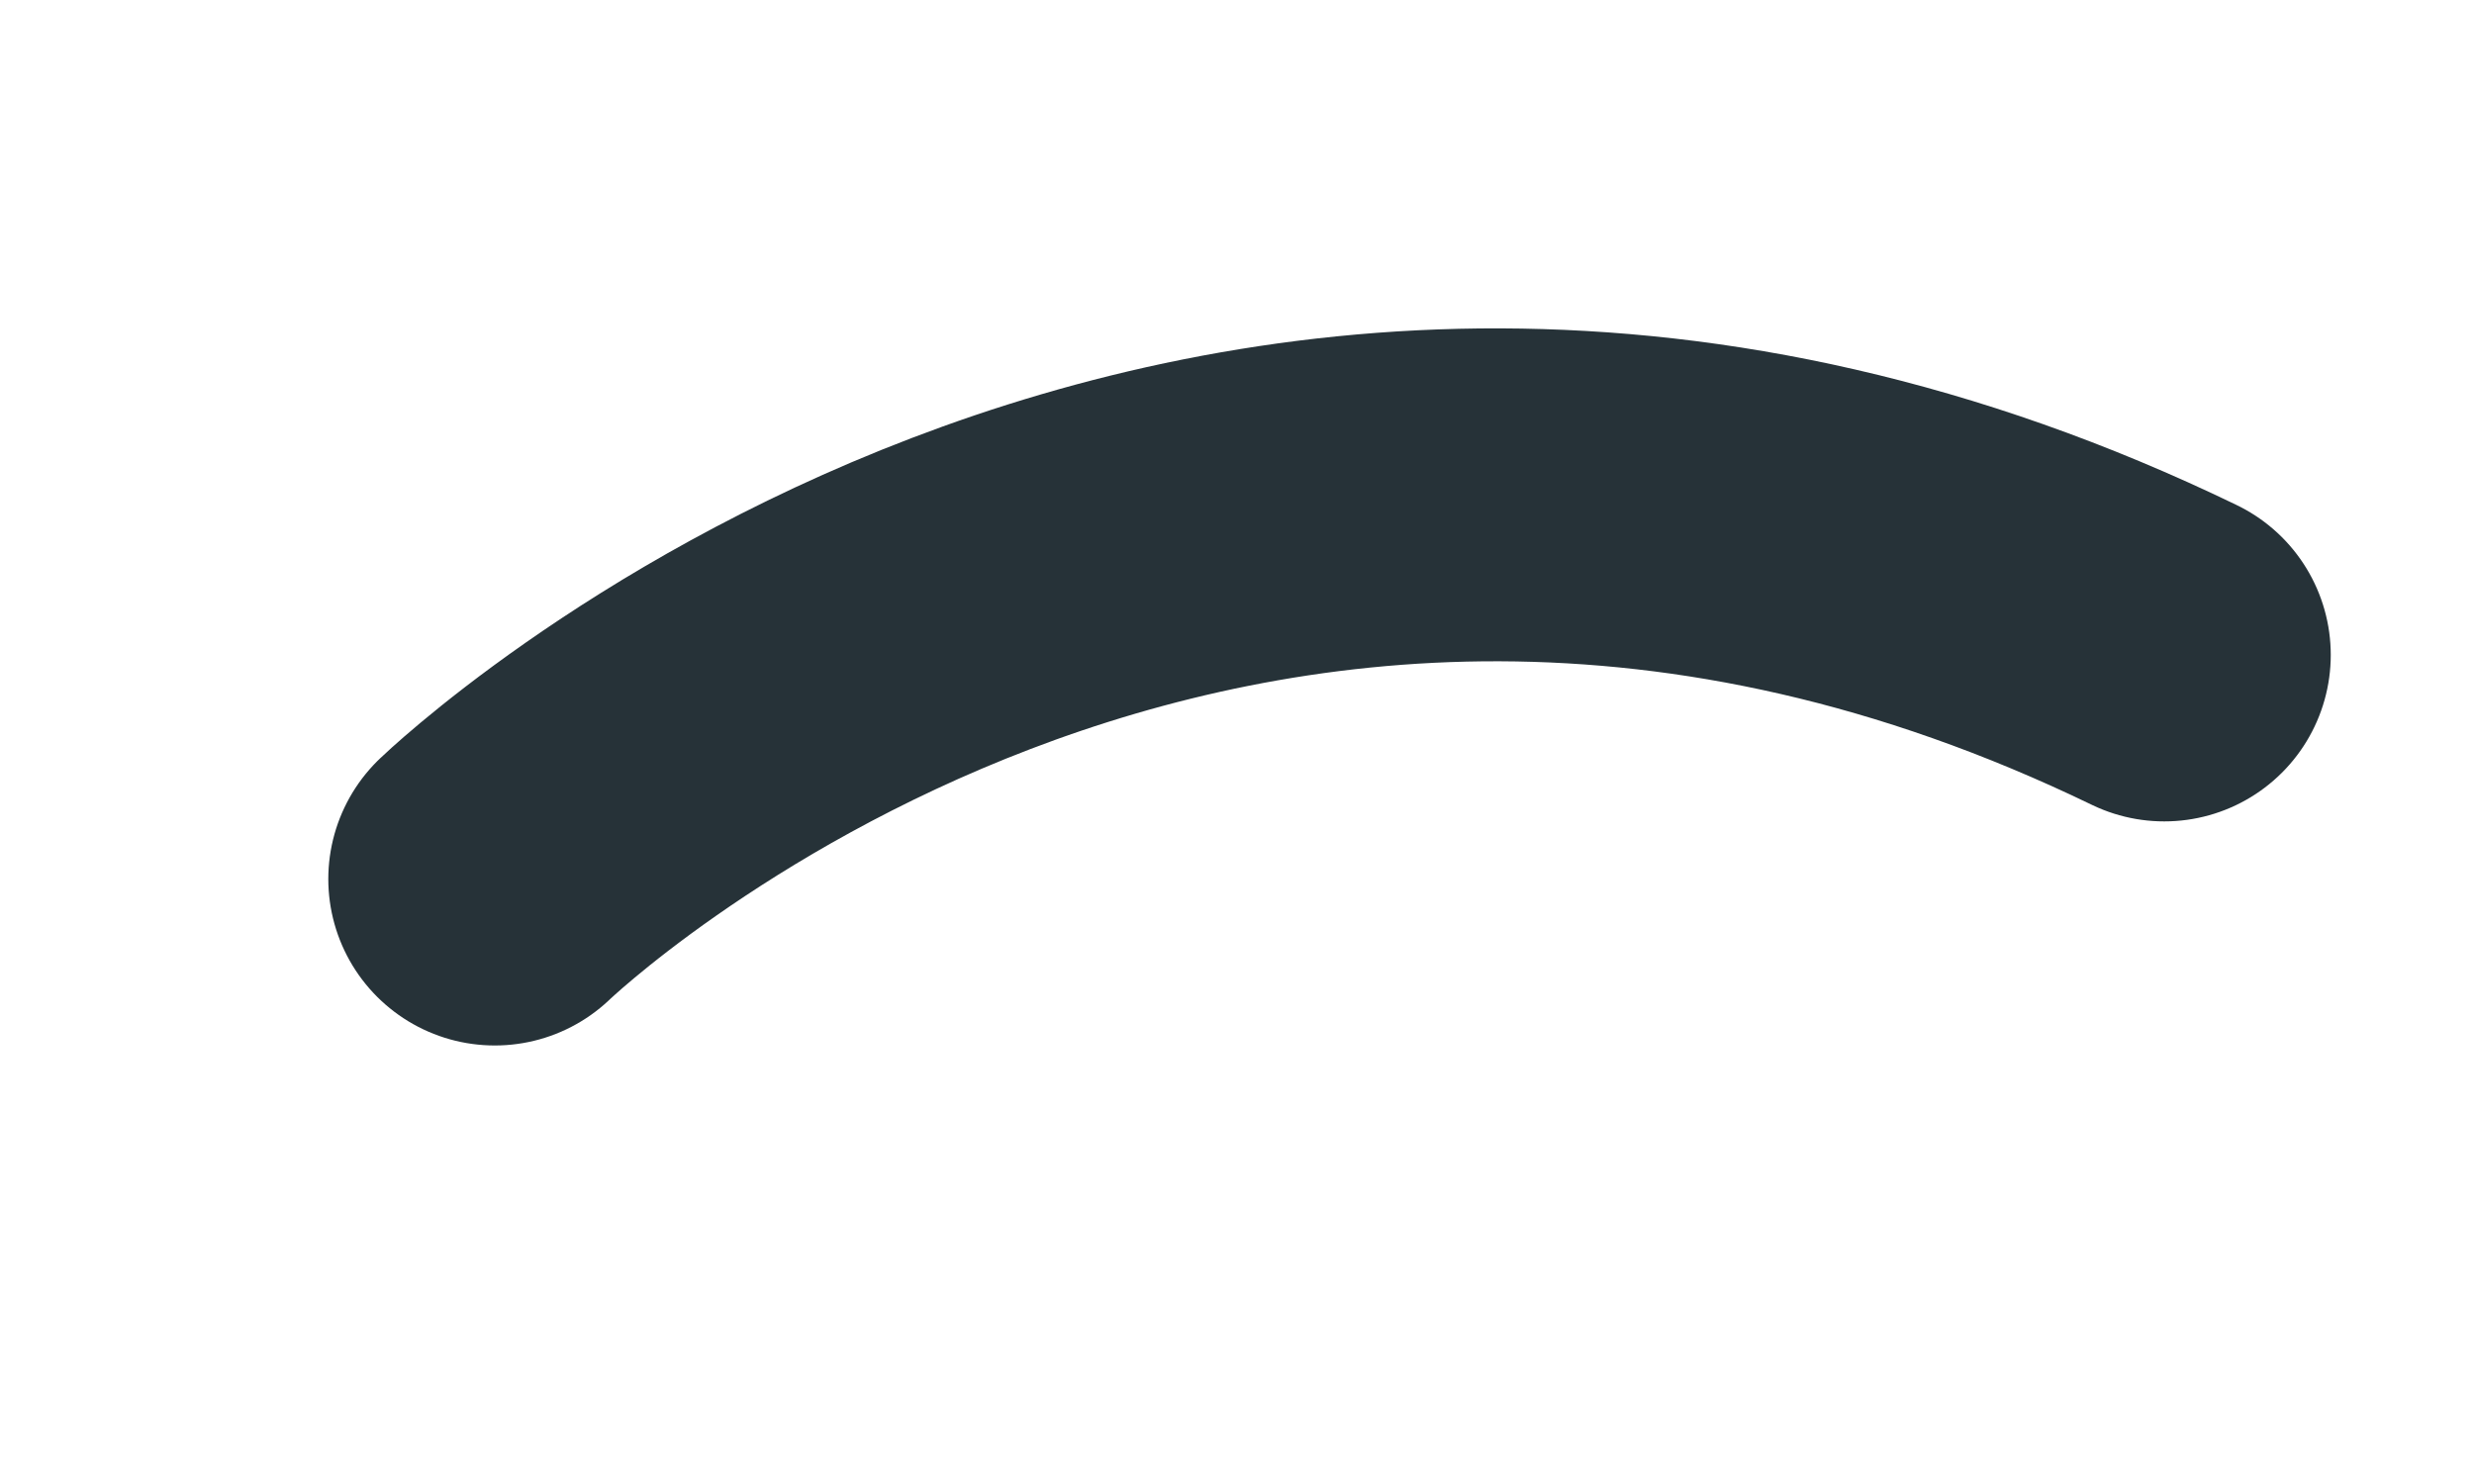 <?xml version="1.0" encoding="utf-8"?>
<svg xmlns="http://www.w3.org/2000/svg" fill="none" height="100%" overflow="visible" preserveAspectRatio="none" style="display: block;" viewBox="0 0 5 3" width="100%">
<path d="M1 1.777C1 1.777 2.442 0.389 4.374 1.324" id="Vector" stroke="#263238" stroke-linecap="round" stroke-linejoin="round" stroke-miterlimit="10" stroke-width="0.673"/>
</svg>